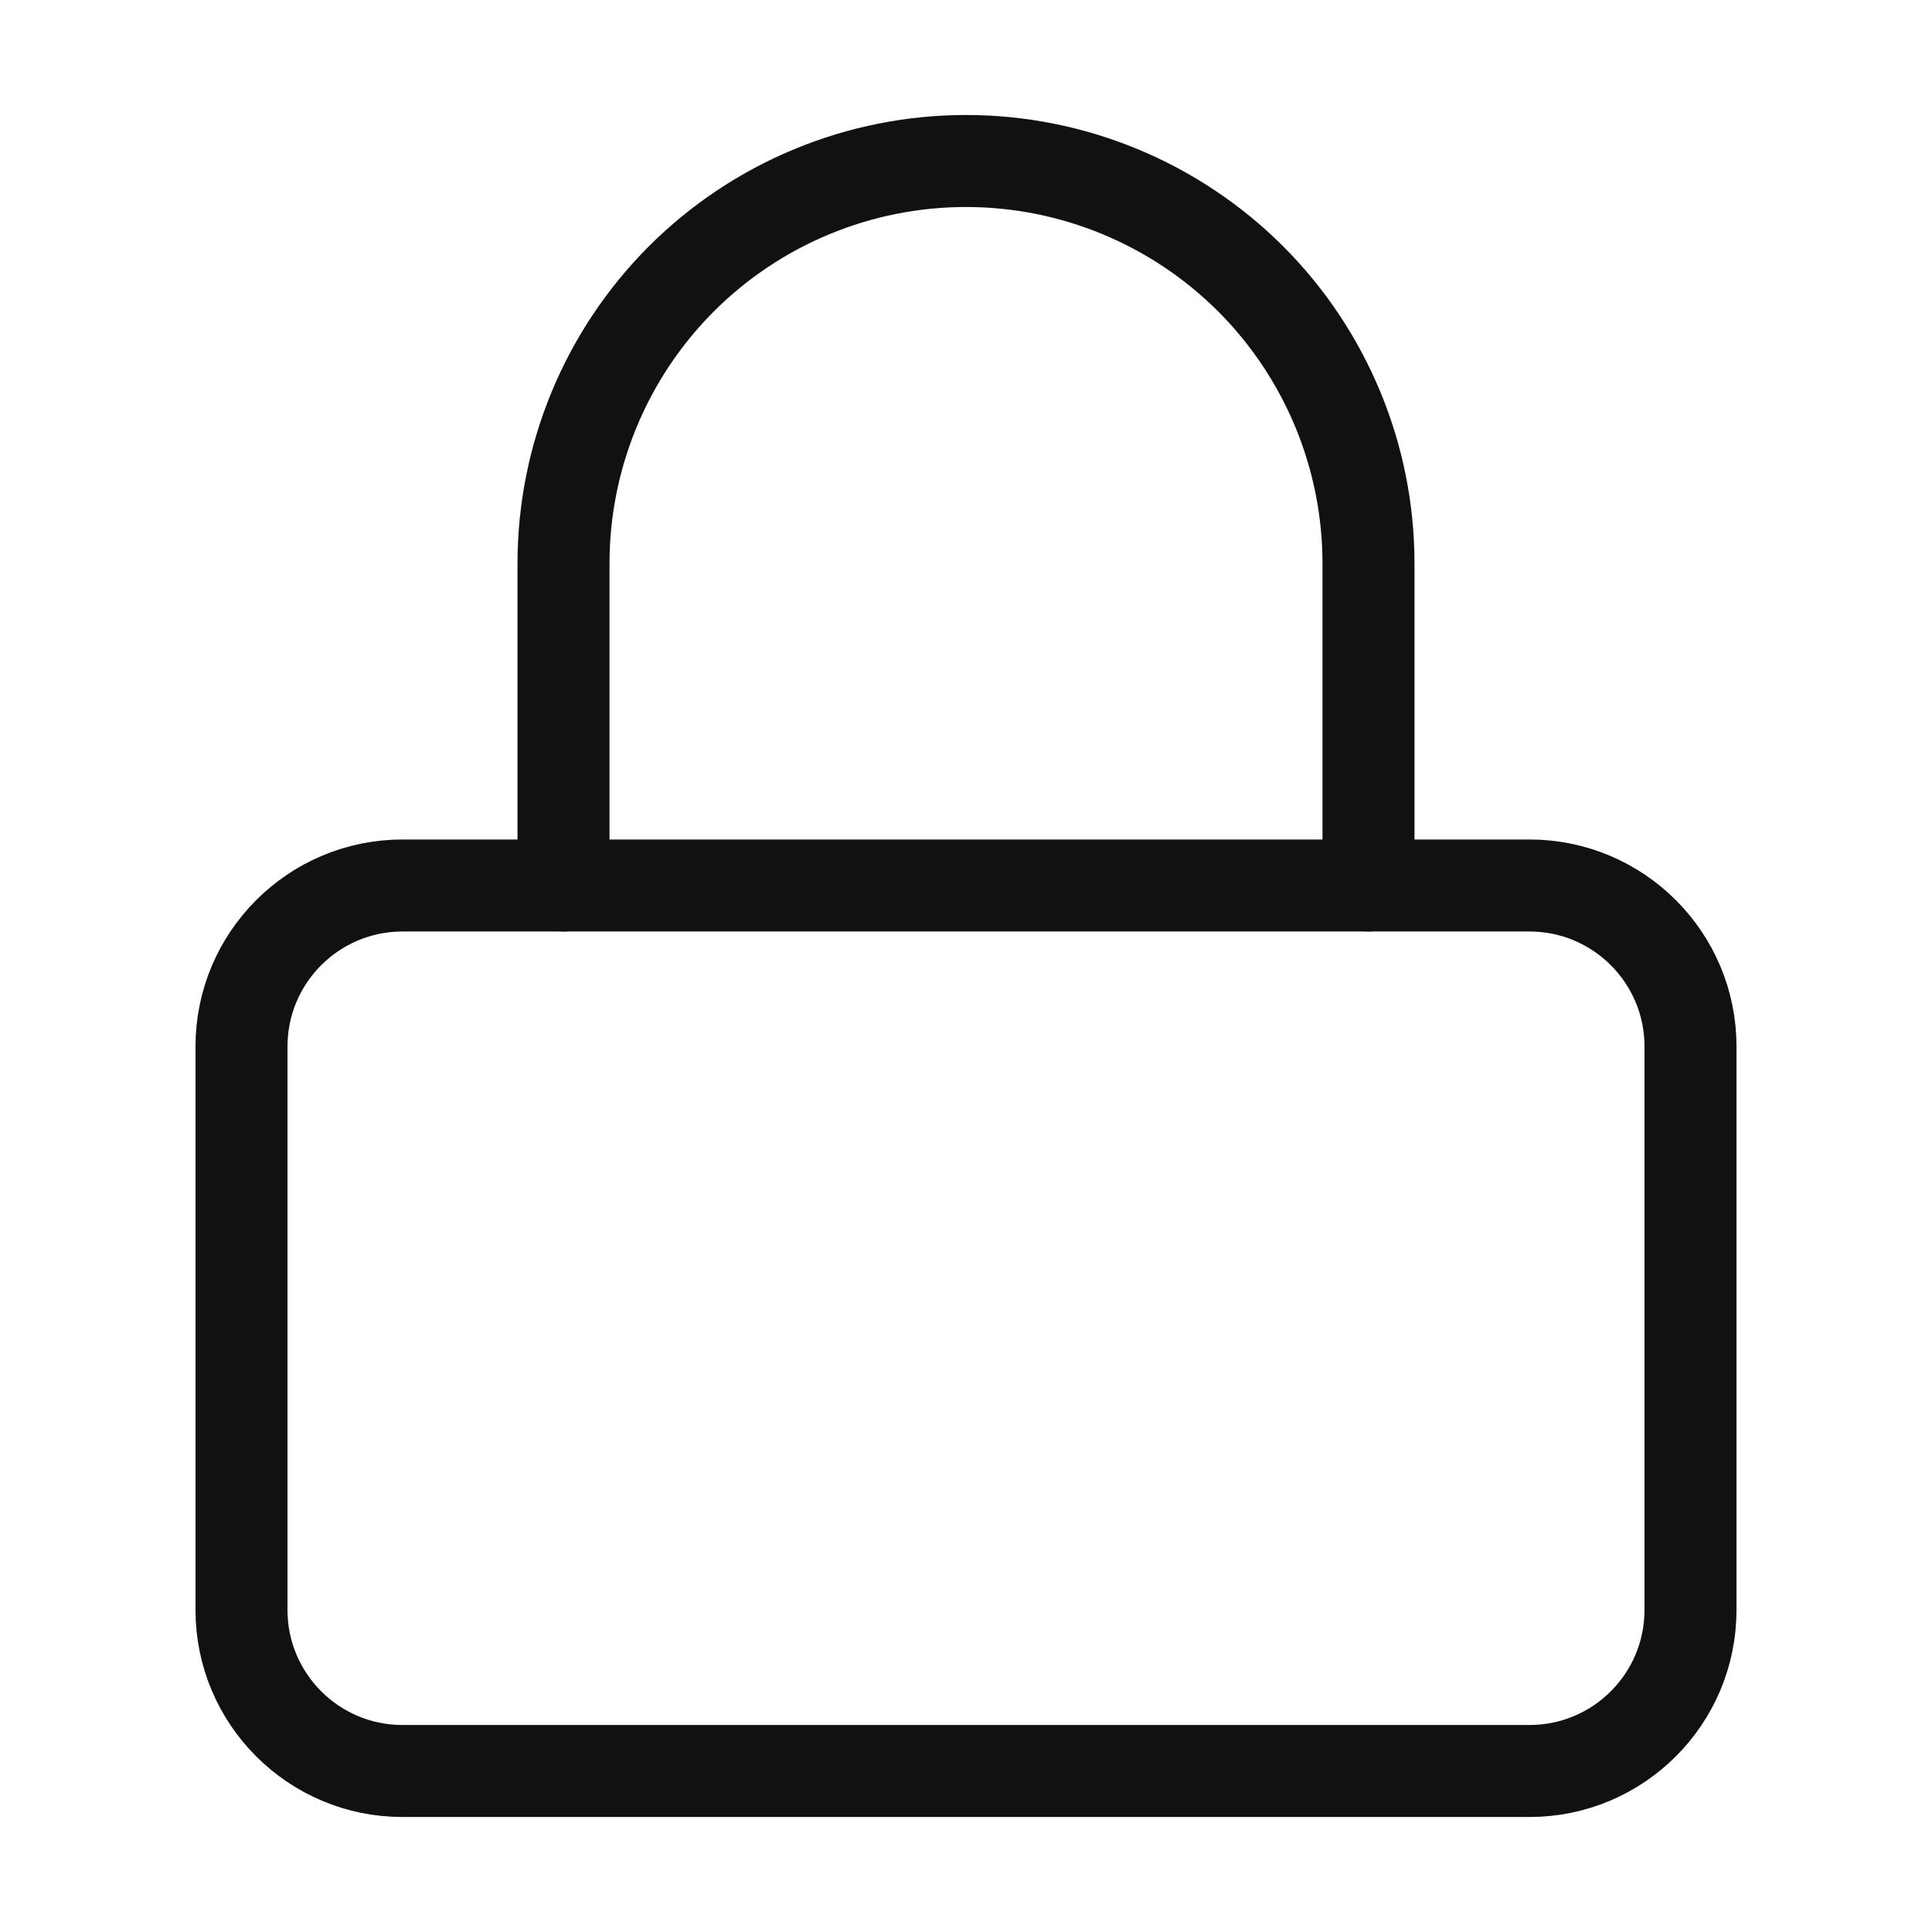<svg width="21" height="21" viewBox="0 0 21 21" fill="none" xmlns="http://www.w3.org/2000/svg">
<path d="M16.625 9.625H4.375C3.409 9.625 2.625 10.409 2.625 11.375V17.5C2.625 18.466 3.409 19.25 4.375 19.25H16.625C17.591 19.25 18.375 18.466 18.375 17.5V11.375C18.375 10.409 17.591 9.625 16.625 9.625Z" stroke="#111111" stroke-linecap="round" stroke-linejoin="round"/>
<path d="M6.125 9.625V6.125C6.125 4.965 6.586 3.852 7.406 3.031C8.227 2.211 9.34 1.75 10.5 1.75C11.66 1.75 12.773 2.211 13.594 3.031C14.414 3.852 14.875 4.965 14.875 6.125V9.625" stroke="#111111" stroke-linecap="round" stroke-linejoin="round"/>
</svg>
